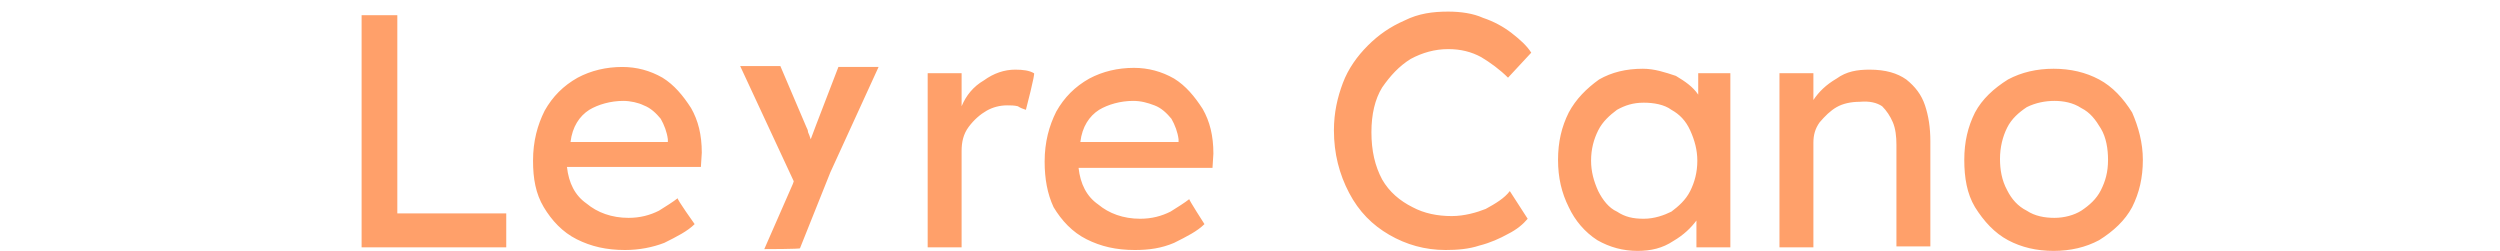 <?xml version="1.0" encoding="UTF-8"?> <svg xmlns="http://www.w3.org/2000/svg" xml:space="preserve" width="280" id="Capa_1" x="0" y="0" version="1.1" viewBox="0 0 200 28.1"><style>.st0{fill:#ffa06a}</style><path d="M16.7 23.9v3.8H.5v-26h4v22.2h12.2zm21.1 1.2c-.8.8-2 1.4-3.4 2.1-1.3.5-2.8.8-4.4.8-2.1 0-3.8-.4-5.4-1.2-1.6-.8-2.8-2.1-3.7-3.6S19.7 20 19.7 18c0-2.2.5-4 1.3-5.6.9-1.6 2.1-2.8 3.7-3.7 1.5-.8 3.2-1.2 5-1.2 1.6 0 3.1.4 4.5 1.2 1.3.8 2.3 2 3.2 3.4.8 1.4 1.2 3 1.2 5l-.1 1.6h-15c.2 1.8.9 3.2 2.2 4.1 1.2 1 2.8 1.6 4.7 1.6 1.3 0 2.4-.3 3.4-.8.8-.5 1.6-1 2.1-1.4-.1.1 1.9 2.9 1.9 2.9zm-8-13.8c-1.4 0-2.8.4-3.8 1-1.1.7-1.9 1.9-2.1 3.6h10.9v-.3c-.1-.8-.4-1.6-.8-2.3-.5-.6-1.1-1.2-1.9-1.5-.6-.3-1.5-.5-2.3-.5zm15.8 16.6 3.2-7.3.1-.3-6-12.9h4.5l2.9 6.8c.1.2.2.4.2.6.1.2.2.5.3.8l.3-.8.3-.8 2.5-6.5h4.5L53 19.3l-3.4 8.5c.1.1-4 .1-4 .1zm29.3-15.6c-.3-.1-.6-.2-.9-.4-.4-.1-.8-.1-1.2-.1-.8 0-1.6.2-2.3.6s-1.4 1-2 1.8c-.6.8-.8 1.7-.8 2.7v10.8h-3.8V8.2h3.8v3.7c.5-1.2 1.3-2.2 2.5-2.9 1.1-.8 2.3-1.2 3.5-1.2.9 0 1.6.1 2.1.4.2-.1-.9 4.1-.9 4.1zm20 12.8c-.8.8-2 1.4-3.4 2.1-1.4.6-2.8.8-4.4.8-2.1 0-3.8-.4-5.4-1.2-1.6-.8-2.8-2.1-3.7-3.6-.7-1.5-1-3.2-1-5.1 0-2.2.5-4 1.3-5.6.9-1.6 2.1-2.8 3.7-3.7 1.5-.8 3.2-1.2 5-1.2 1.6 0 3.1.4 4.5 1.2 1.3.8 2.3 2 3.2 3.4.8 1.4 1.2 3 1.2 5l-.1 1.6h-15c.2 1.8.9 3.2 2.2 4.1 1.2 1 2.8 1.6 4.7 1.6 1.3 0 2.4-.3 3.4-.8.8-.5 1.6-1 2.1-1.4-.1 0 1.7 2.8 1.7 2.8zm-8-13.8c-1.4 0-2.8.4-3.8 1-1.1.7-1.9 1.9-2.1 3.6h11v-.3c-.1-.8-.4-1.6-.8-2.3-.5-.6-1.1-1.2-1.9-1.5-.8-.3-1.5-.5-2.4-.5zm44.2 13.2c-.5.6-1.2 1.2-2.2 1.7-.9.5-2 1-3.2 1.3-1.2.4-2.5.5-3.8.5-2.3 0-4.4-.6-6.3-1.7-1.9-1.1-3.4-2.6-4.5-4.7s-1.7-4.4-1.7-7c0-2 .4-3.7 1-5.3s1.6-3 2.8-4.2c1.2-1.2 2.5-2.1 4.1-2.8 1.6-.8 3.2-1 4.9-1 1.4 0 2.8.2 3.9.7 1.2.4 2.3 1 3.2 1.7.9.7 1.7 1.4 2.2 2.2l-2.6 2.8c-.9-.9-2-1.7-3-2.3-1.1-.6-2.3-.9-3.7-.9-1.5 0-2.9.4-4.2 1.1-1.3.8-2.3 1.9-3.2 3.2-.8 1.3-1.2 3-1.2 5 0 2.1.4 3.8 1.2 5.3.8 1.4 2 2.4 3.4 3.1 1.3.7 2.8 1 4.4 1 1.4 0 2.8-.4 3.8-.8 1.1-.6 2.1-1.2 2.7-2l2 3.1zm22.7-16.3v19.5H150v-3c-.6.8-1.4 1.6-2.6 2.3-1.2.8-2.5 1.1-4 1.1-1.6 0-3.1-.4-4.5-1.2-1.4-.9-2.5-2.2-3.2-3.7-.8-1.6-1.2-3.3-1.2-5.3s.4-3.7 1.2-5.3c.8-1.5 2-2.7 3.4-3.7 1.4-.8 3-1.2 4.9-1.2 1.3 0 2.5.4 3.7.8 1 .6 1.9 1.2 2.5 2.1V8.2h3.6zm-9.7 16.3c1.2 0 2.3-.4 3.1-.8.8-.6 1.6-1.3 2.1-2.3.5-1 .8-2.1.8-3.4 0-1.2-.3-2.3-.8-3.4s-1.2-1.8-2.1-2.3c-.8-.6-2-.8-3.1-.8-1.2 0-2.1.3-3 .8-.8.6-1.6 1.3-2.1 2.3s-.8 2.1-.8 3.4c0 1.2.3 2.3.8 3.4.5 1 1.2 1.9 2.1 2.3.9.6 1.8.8 3 .8zm25.3-16.7c1.8 0 3.1.4 4.1 1.1 1 .8 1.7 1.7 2.1 2.9s.6 2.5.6 4v11.8h-3.8V16.2c0-.9-.1-1.8-.4-2.5s-.7-1.3-1.2-1.8c-.6-.4-1.4-.6-2.5-.5-1 0-1.9.2-2.6.6s-1.3 1-1.9 1.7c-.5.7-.7 1.4-.7 2.3v11.7h-3.8V8.2h3.8v3c.6-.9 1.4-1.7 2.6-2.4 1.1-.8 2.3-1 3.7-1zM200 17.9c0 2-.4 3.7-1.2 5.3-.8 1.5-2.1 2.7-3.7 3.7-1.5.8-3.2 1.2-5.1 1.2s-3.6-.4-5.1-1.2c-1.5-.8-2.7-2.1-3.7-3.7-.9-1.5-1.2-3.3-1.2-5.3s.4-3.7 1.2-5.3c.8-1.5 2.1-2.7 3.7-3.7 1.5-.8 3.2-1.2 5.1-1.2s3.6.4 5.1 1.2c1.5.8 2.7 2.1 3.7 3.7.7 1.6 1.2 3.4 1.2 5.3zm-3.9 0c0-1.2-.2-2.5-.8-3.5-.6-1-1.2-1.8-2.2-2.3-.9-.6-2-.8-3-.8s-2.1.2-3.1.7c-.9.6-1.7 1.3-2.2 2.3s-.8 2.2-.8 3.5c0 1.2.2 2.4.8 3.5.5 1 1.2 1.8 2.2 2.3.9.6 2 .8 3.1.8s2.2-.3 3-.8c.9-.6 1.7-1.3 2.2-2.3.5-1 .8-2 .8-3.4z" class="st0"></path></svg> 